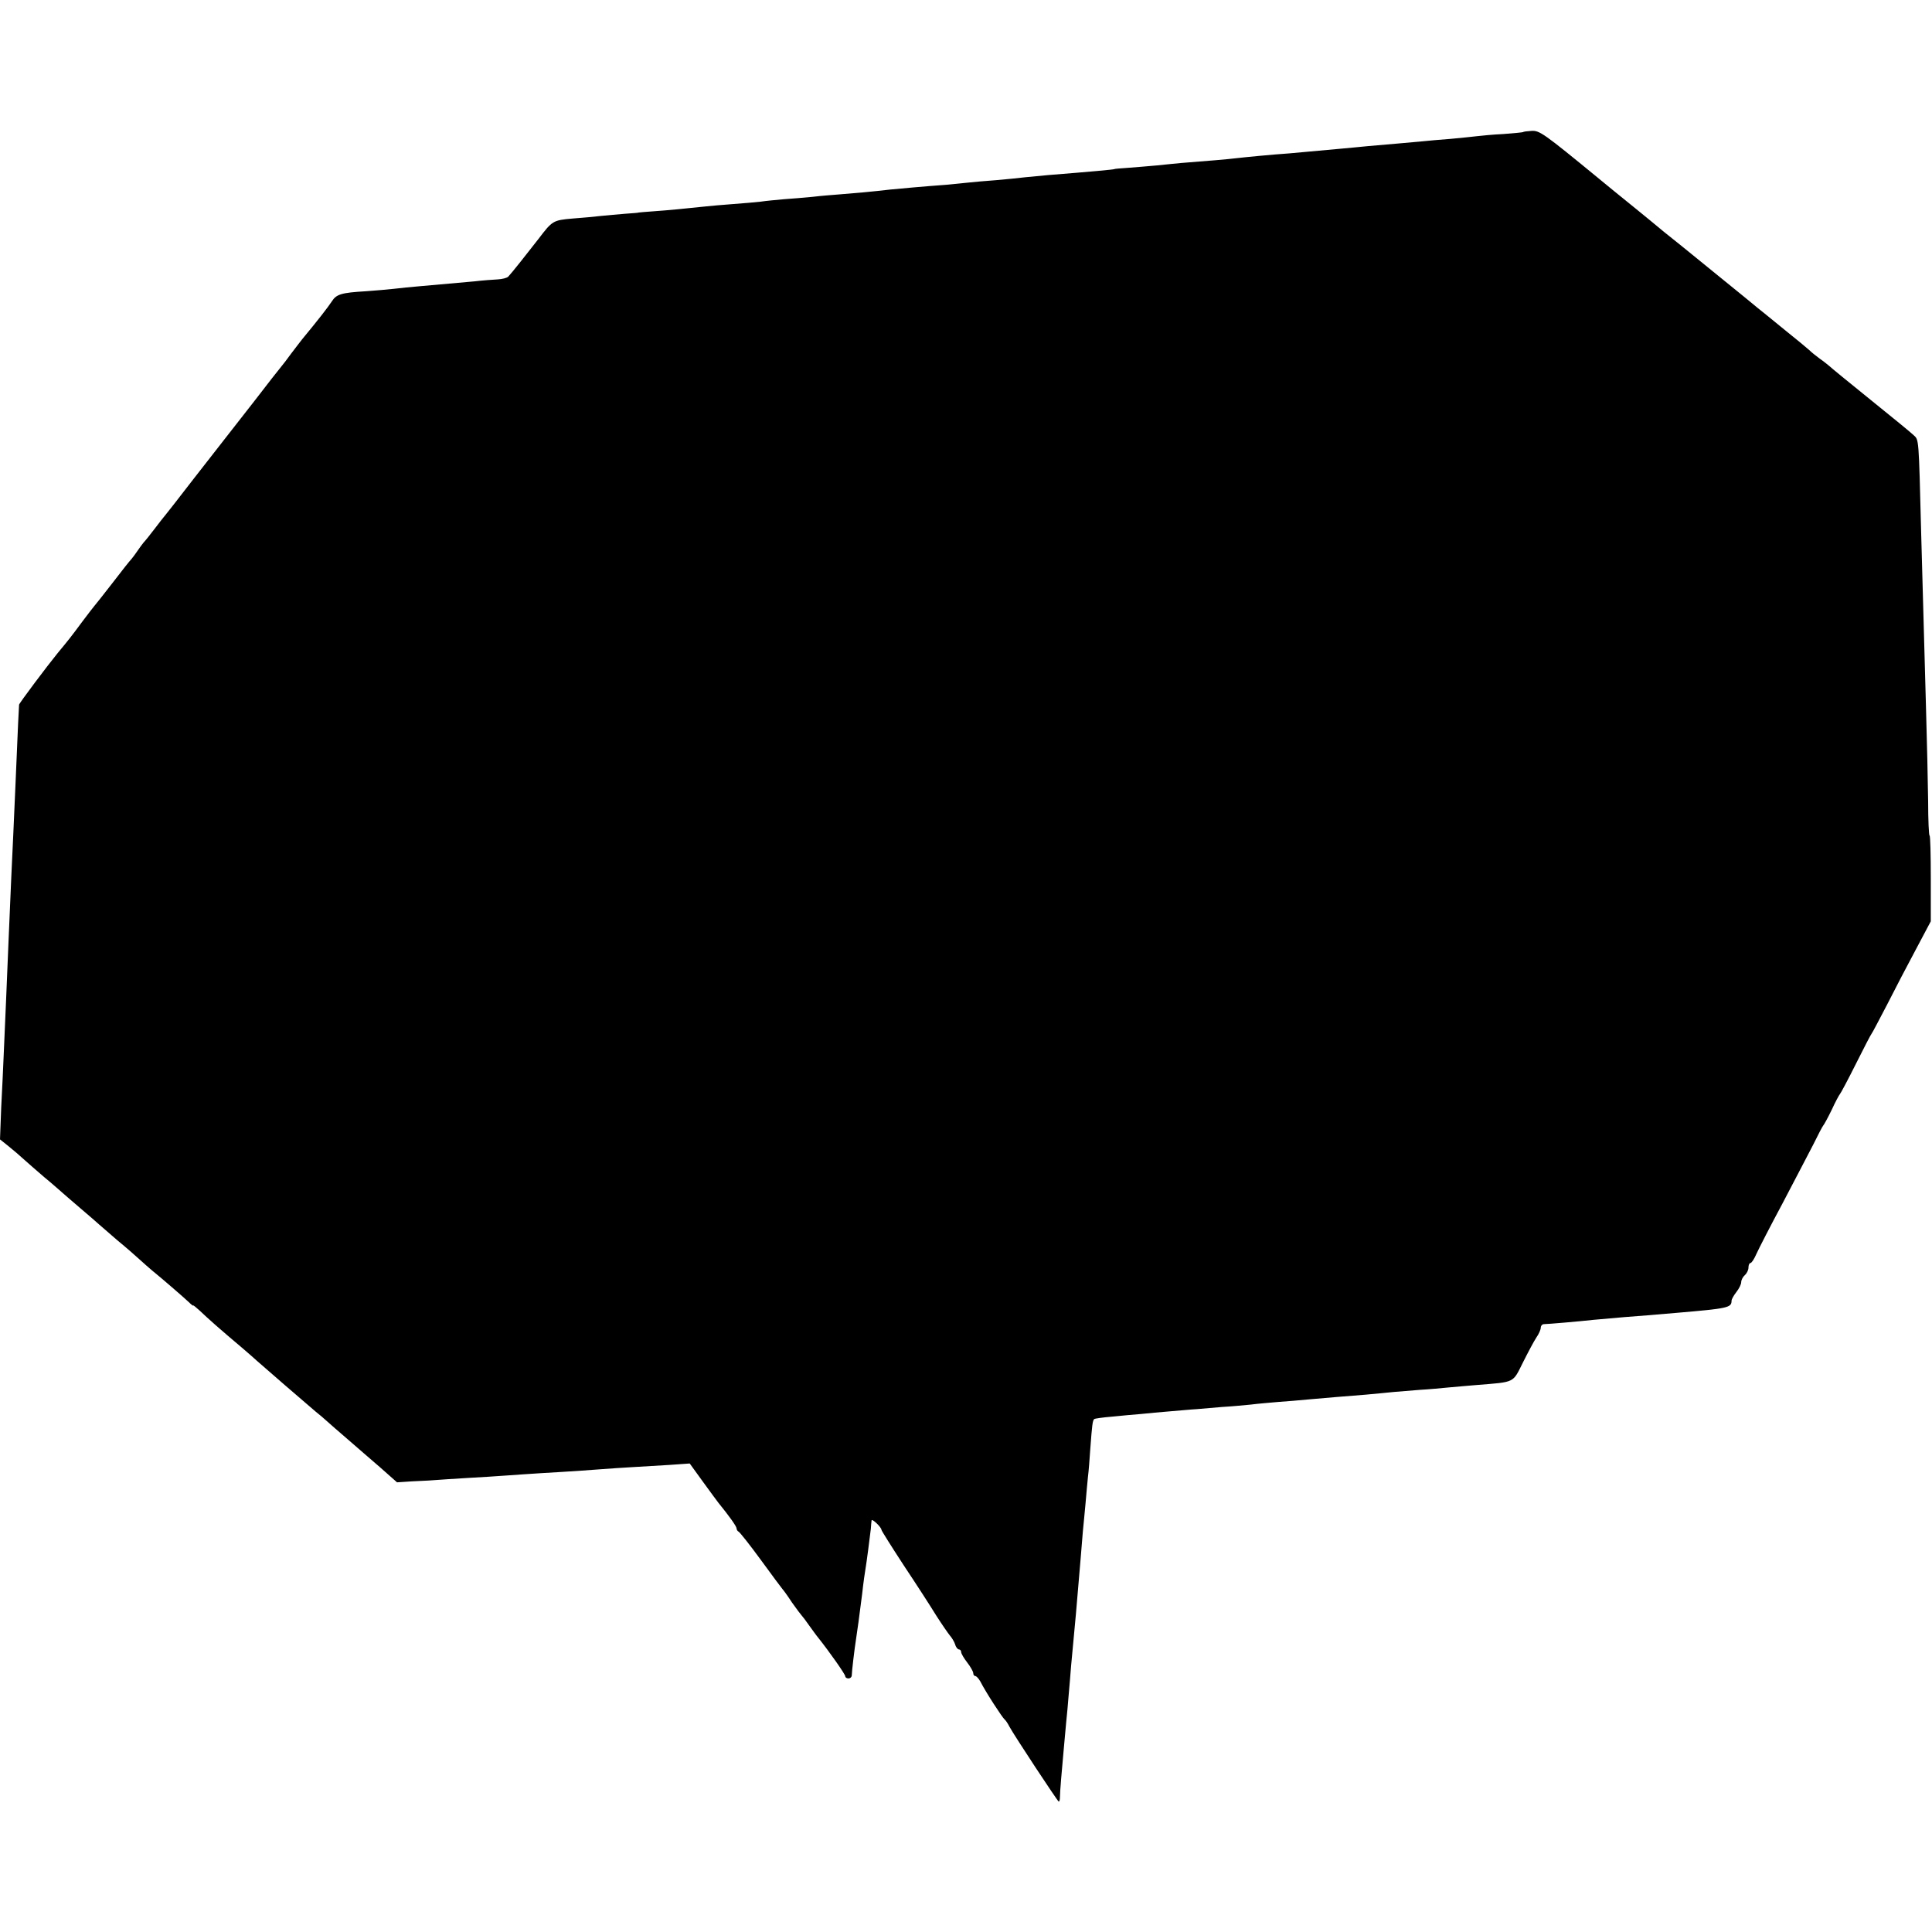 <?xml version="1.0" standalone="no"?>
<!DOCTYPE svg PUBLIC "-//W3C//DTD SVG 20010904//EN"
 "http://www.w3.org/TR/2001/REC-SVG-20010904/DTD/svg10.dtd">
<svg version="1.0" xmlns="http://www.w3.org/2000/svg"
 width="800pt" height="800pt" viewBox="0 0 800 800"
 preserveAspectRatio="xMidYMid meet">
<g transform="translate(0,800) scale(0.1,-0.1)"
fill="#000000" stroke="none">
<path d="M6307 7453 c-2 -1 -39 -5 -82 -8 -44 -2 -93 -7 -110 -9 -16 -2 -65
-7 -108 -11 -43 -3 -95 -8 -115 -10 -53 -5 -157 -14 -227 -20 -33 -3 -80 -8
-105 -10 -80 -7 -184 -17 -220 -20 -73 -5 -186 -16 -220 -20 -31 -4 -126 -12
-230 -20 -19 -2 -64 -6 -100 -10 -36 -3 -90 -8 -120 -10 -30 -2 -55 -4 -55 -5
0 -2 -100 -11 -275 -25 -30 -3 -73 -7 -95 -9 -22 -3 -76 -8 -120 -12 -44 -3
-96 -8 -115 -10 -19 -2 -60 -6 -90 -9 -97 -7 -194 -16 -235 -20 -67 -8 -157
-16 -210 -20 -27 -2 -77 -6 -110 -10 -33 -3 -87 -8 -120 -10 -33 -3 -76 -7
-95 -10 -19 -2 -71 -7 -115 -10 -44 -3 -96 -8 -115 -10 -74 -8 -157 -16 -215
-20 -33 -2 -60 -5 -60 -5 0 -1 -25 -3 -55 -5 -30 -2 -75 -7 -100 -9 -25 -3
-79 -8 -120 -11 -80 -7 -83 -9 -140 -84 -41 -53 -114 -145 -125 -156 -5 -6
-26 -11 -45 -12 -19 -1 -62 -4 -95 -8 -69 -6 -133 -12 -225 -20 -36 -3 -85 -8
-110 -11 -25 -3 -76 -7 -115 -10 -101 -6 -122 -12 -141 -42 -15 -23 -56 -76
-123 -157 -9 -11 -29 -38 -46 -60 -16 -22 -35 -47 -42 -55 -7 -8 -57 -72 -110
-141 -54 -69 -110 -141 -125 -160 -15 -19 -72 -92 -128 -164 -55 -71 -106
-137 -113 -145 -7 -8 -28 -35 -47 -60 -19 -25 -39 -50 -45 -56 -5 -6 -17 -22
-25 -34 -8 -12 -20 -28 -25 -34 -6 -6 -42 -51 -80 -101 -38 -49 -72 -92 -75
-95 -3 -3 -25 -32 -50 -65 -45 -61 -57 -76 -101 -129 -44 -54 -159 -207 -160
-214 0 -4 -2 -38 -4 -77 -5 -124 -16 -368 -20 -460 -4 -82 -11 -231 -20 -450
-4 -99 -15 -363 -20 -470 -2 -44 -6 -139 -10 -211 l-5 -132 35 -28 c20 -16 48
-40 63 -54 15 -14 54 -47 86 -75 33 -27 64 -55 70 -60 6 -6 43 -37 81 -70 39
-33 72 -62 75 -65 3 -3 37 -32 75 -65 39 -32 81 -69 95 -82 14 -13 36 -32 50
-44 48 -39 134 -114 152 -131 10 -10 18 -16 18 -14 0 3 12 -8 28 -22 29 -28
84 -77 172 -151 29 -25 58 -50 64 -56 14 -13 212 -184 244 -211 13 -10 34 -28
46 -39 12 -11 51 -45 86 -75 35 -30 95 -83 134 -116 l70 -62 61 4 c33 1 101 5
150 9 50 3 124 8 165 10 41 3 107 7 145 10 39 3 111 7 160 10 50 3 122 8 160
11 39 3 99 7 135 9 36 2 104 6 151 9 l85 6 55 -76 c30 -41 59 -81 64 -87 43
-53 75 -97 75 -106 0 -5 4 -11 8 -13 5 -2 47 -55 93 -118 46 -63 86 -117 89
-120 3 -3 21 -27 39 -55 19 -27 38 -52 41 -55 3 -3 17 -21 30 -40 14 -19 30
-42 37 -50 50 -63 113 -153 113 -161 0 -5 6 -9 13 -9 8 0 14 6 14 13 0 14 11
108 18 152 6 40 12 82 25 185 5 47 12 94 14 105 4 22 17 123 22 165 1 14 2 29
3 34 1 10 41 -28 41 -39 0 -3 42 -70 93 -148 52 -78 112 -171 134 -207 23 -36
48 -72 56 -82 8 -9 18 -25 22 -37 3 -12 11 -21 16 -21 5 0 9 -5 9 -11 0 -6 11
-25 25 -43 14 -18 25 -38 25 -44 0 -7 4 -12 8 -12 5 0 14 -10 21 -22 24 -47
92 -151 101 -158 4 -3 13 -16 20 -30 20 -37 200 -310 204 -310 3 0 5 8 5 18 0
9 2 44 5 77 3 33 8 89 11 125 3 36 8 85 10 110 3 25 7 74 10 110 3 36 8 90 10
120 11 116 13 137 20 215 10 117 14 162 20 235 3 36 7 85 9 110 3 25 7 77 11
115 3 39 8 88 10 110 3 22 7 76 10 120 7 93 9 113 16 119 2 2 36 7 74 10 39 4
93 9 120 11 28 3 82 8 120 11 39 3 88 8 110 9 22 2 69 6 105 9 36 2 90 7 120
10 30 4 82 8 115 11 33 2 87 7 120 10 83 7 158 14 240 20 39 4 90 8 115 11 25
2 74 6 110 9 36 2 90 7 120 10 30 3 82 7 115 10 160 13 148 7 191 93 21 42 46
89 56 104 10 14 18 33 18 40 0 8 6 15 13 15 14 0 144 11 207 18 25 2 81 7 125
11 79 6 103 8 220 18 210 18 225 21 225 50 0 6 9 22 20 36 11 14 20 32 20 41
0 9 7 22 15 29 8 7 15 21 15 31 0 11 4 19 8 19 5 0 16 17 25 38 9 20 57 114
107 207 49 94 107 204 128 245 20 41 39 77 42 80 3 3 19 32 35 65 15 33 31 62
34 65 3 3 33 59 66 125 33 66 62 122 65 125 3 3 31 57 64 120 32 63 86 167
120 230 l61 115 0 177 c0 98 -2 178 -5 178 -3 0 -6 64 -6 143 -1 78 -5 255 -9
392 -8 281 -11 403 -20 723 -10 391 -9 380 -31 400 -10 10 -91 76 -179 147
-88 71 -165 134 -171 140 -6 5 -23 19 -39 30 -15 11 -35 27 -44 36 -9 8 -52
44 -96 79 -44 36 -85 69 -92 75 -7 5 -18 15 -25 20 -7 6 -80 66 -163 133 -145
118 -172 140 -225 182 -14 12 -40 33 -58 48 -18 15 -45 37 -60 49 -79 64 -121
98 -157 128 -223 183 -240 195 -273 193 -18 -1 -34 -3 -35 -5z"/>
</g>
</svg>
